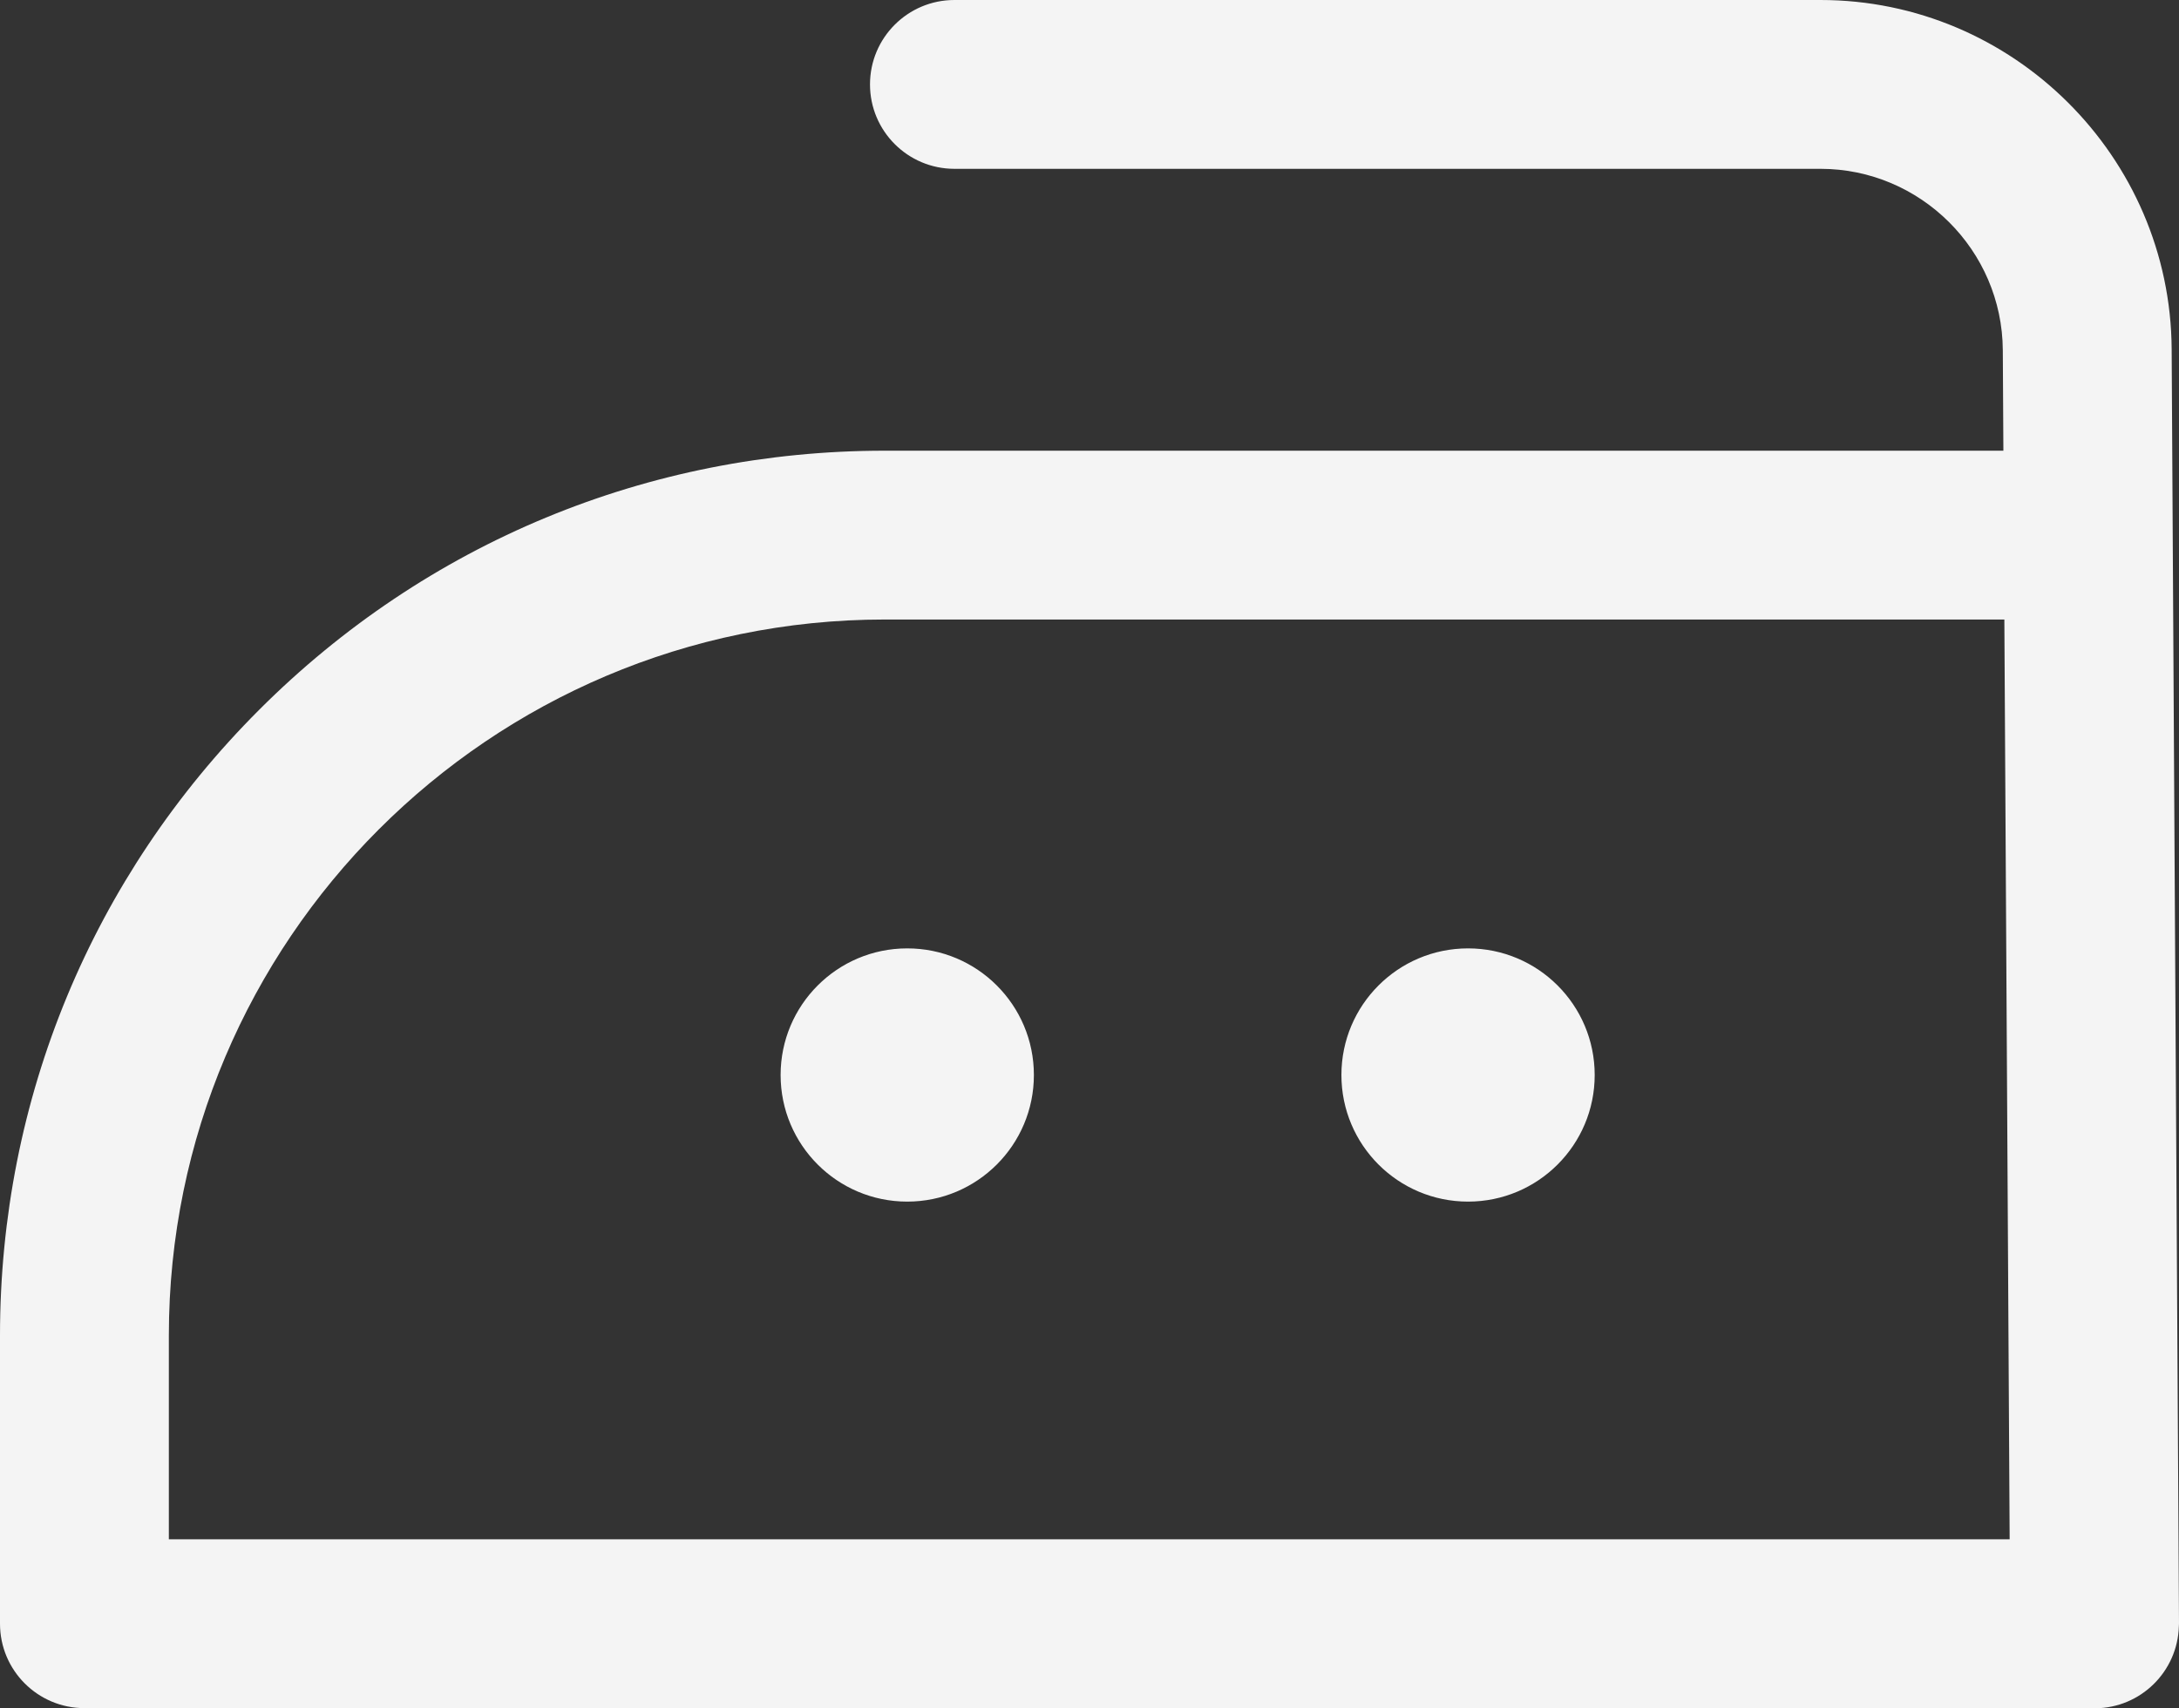 <svg viewBox="0 0 542 425" xmlns="http://www.w3.org/2000/svg" data-name="Layer 2" id="Layer_2">
  <rect x="0" y="0" width="542" height="425" fill="#333333" stroke="none"/>
  <defs>
    <style>
      .cls-1 {
        fill: #f4f4f4;
      }
    </style>
  </defs>
  <g data-name="Layer 1" id="Layer_1-2">
    <path d="M540.174,86.874c-.277-47.902-39.464-86.874-87.354-86.874h-215.418c-11.598,0-21,9.402-21,21s9.402,21,21,21h215.418c24.865,0,45.211,20.239,45.354,45.116l.144,25.011H220.058c-58.781,0-114.043,22.897-155.606,64.475C22.889,218.178,0,273.454,0,332.25v71.71c0,11.598,9.402,21,21,21h499.201c.266.01.527.04.796.04h.124c11.356-.066,20.531-9.14,20.847-20.406.006-.212.032-.42.032-.634,0-.013-.002-.025-.002-.038,0-.014.002-.028.002-.043l-1.826-317.005ZM220.058,154.127h278.502l1.318,228.833H42v-50.71c0-98.218,79.876-178.123,178.058-178.123ZM333.66,267.445c0-17.397,14.103-31.5,31.5-31.5s31.5,14.103,31.5,31.5-14.103,31.5-31.5,31.5-31.5-14.103-31.5-31.5ZM194.167,267.445c0-17.397,14.103-31.5,31.5-31.5s31.5,14.103,31.5,31.5-14.103,31.5-31.5,31.5-31.5-14.103-31.5-31.5Z" class="cls-1"></path>
  </g>
</svg>